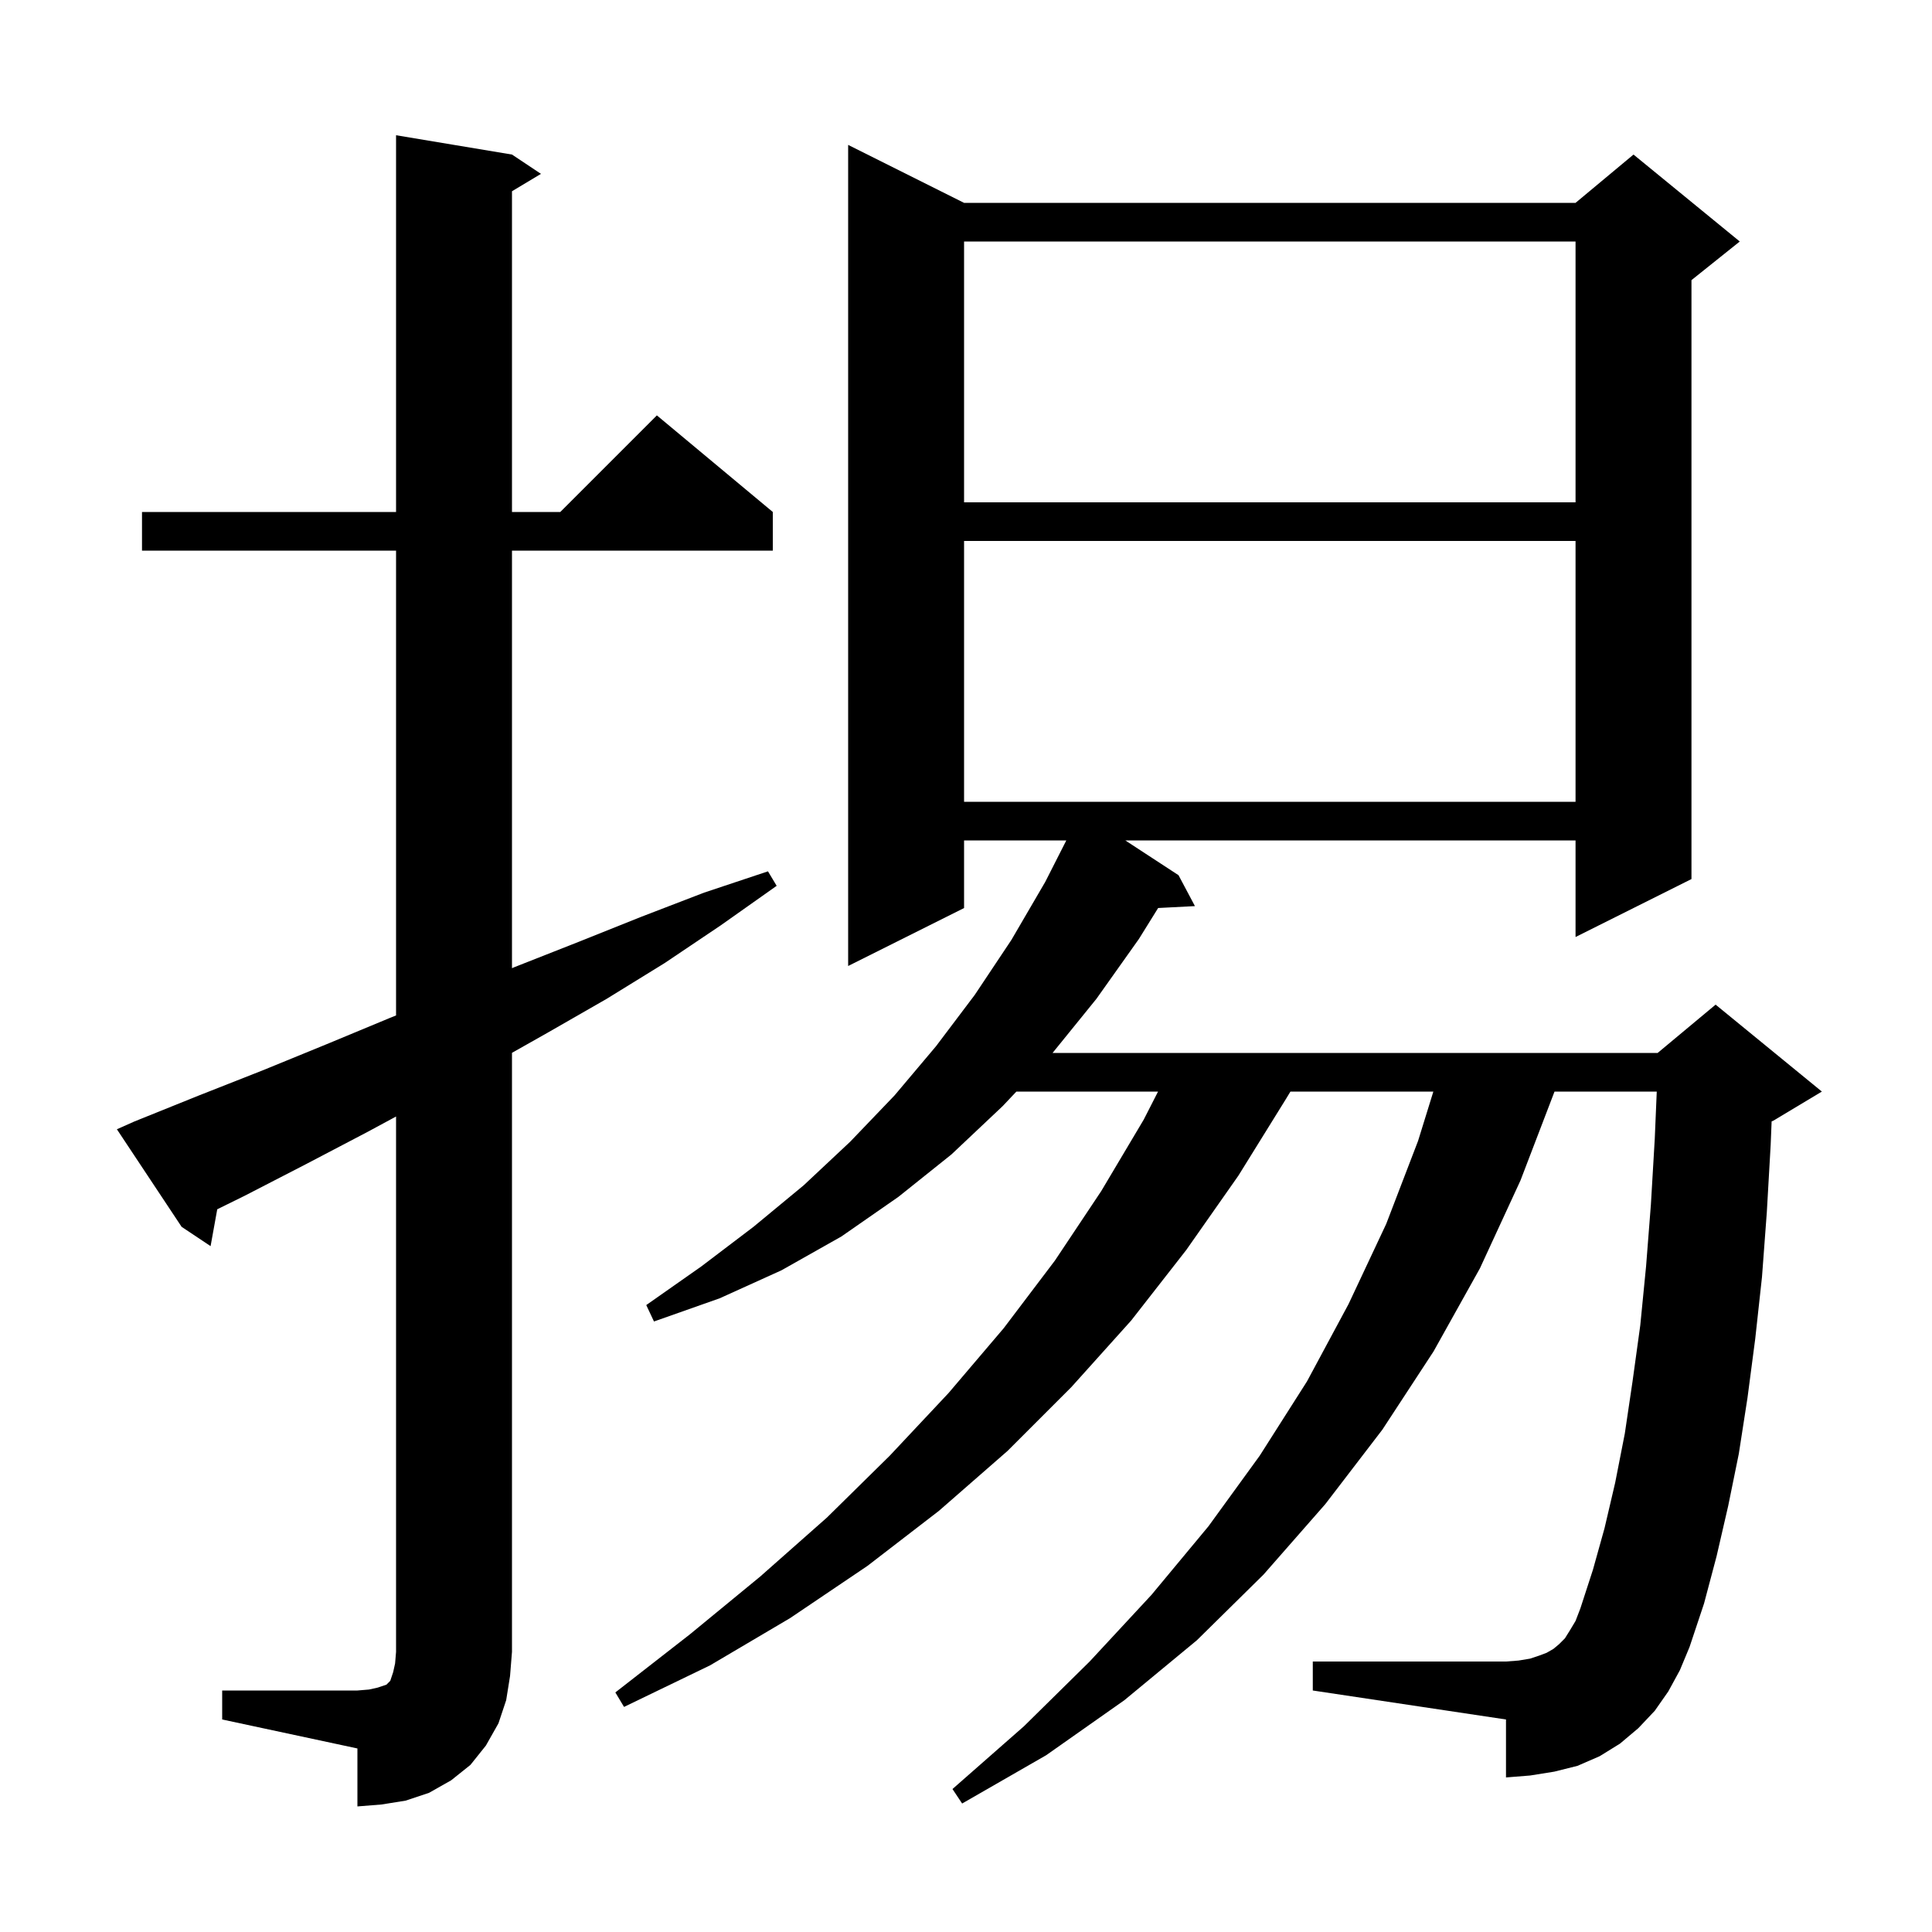 <svg xmlns="http://www.w3.org/2000/svg" xmlns:xlink="http://www.w3.org/1999/xlink" version="1.1" baseProfile="full" viewBox="0 0 200 200" width="200" height="200">
<g fill="black">
<path d="M 23.0 175.0 L 37.0 175.0 L 38.2 174.9 L 39.1 174.7 L 40.0 174.4 L 40.4 174.0 L 40.7 173.1 L 40.9 172.2 L 41.0 171.0 L 41.0 115.581 L 38.0 117.2 L 31.7 120.5 L 25.3 123.8 L 22.489 125.184 L 21.8 129.0 L 18.8 127.0 L 12.1 116.9 L 13.9 116.1 L 20.6 113.4 L 27.2 110.8 L 33.8 108.1 L 40.3 105.4 L 41.0 105.12 L 41.0 57.0 L 14.7 57.0 L 14.7 53.0 L 41.0 53.0 L 41.0 14.0 L 53.0 16.0 L 56.0 18.0 L 53.0 19.8 L 53.0 53.0 L 58.0 53.0 L 68.0 43.0 L 80.0 53.0 L 80.0 57.0 L 53.0 57.0 L 53.0 100.225 L 53.3 100.1 L 59.9 97.5 L 66.4 94.9 L 72.9 92.4 L 79.5 90.2 L 80.4 91.7 L 74.6 95.8 L 68.8 99.7 L 62.8 103.4 L 56.7 106.9 L 53.0 108.989 L 53.0 171.0 L 52.8 173.5 L 52.4 176.0 L 51.6 178.4 L 50.3 180.7 L 48.7 182.7 L 46.7 184.3 L 44.4 185.6 L 42.0 186.4 L 39.5 186.8 L 37.0 187.0 L 37.0 181.0 L 23.0 178.0 Z M 172.7 175.1 L 171.3 177.1 L 169.6 178.9 L 167.7 180.5 L 165.6 181.8 L 163.3 182.8 L 160.9 183.4 L 158.4 183.8 L 155.9 184.0 L 155.9 178.0 L 135.9 175.0 L 135.9 172.0 L 155.9 172.0 L 157.2 171.9 L 158.4 171.7 L 159.3 171.4 L 160.1 171.1 L 160.8 170.7 L 161.4 170.2 L 162.0 169.6 L 162.5 168.8 L 163.1 167.8 L 163.6 166.5 L 164.9 162.5 L 166.1 158.2 L 167.2 153.5 L 168.2 148.4 L 169.0 143.0 L 169.8 137.2 L 170.4 131.1 L 170.9 124.7 L 171.3 117.9 L 171.507 113.0 L 160.923 113.0 L 157.4 122.2 L 153.2 131.3 L 148.4 139.9 L 143.1 148.0 L 137.2 155.7 L 130.8 163.0 L 123.9 169.8 L 116.4 176.0 L 108.3 181.7 L 99.6 186.7 L 98.6 185.2 L 106.0 178.7 L 112.8 172.0 L 119.2 165.1 L 125.1 158.0 L 130.4 150.7 L 135.3 143.0 L 139.6 135.0 L 143.5 126.7 L 146.8 118.1 L 148.38 113.0 L 133.586 113.0 L 133.1 113.8 L 128.2 121.7 L 122.8 129.4 L 117.1 136.7 L 110.9 143.6 L 104.3 150.2 L 97.2 156.4 L 89.8 162.1 L 81.8 167.5 L 73.5 172.4 L 64.6 176.7 L 63.7 175.2 L 71.4 169.2 L 78.7 163.2 L 85.6 157.1 L 92.1 150.7 L 98.2 144.2 L 103.9 137.5 L 109.2 130.5 L 114.0 123.3 L 118.4 115.9 L 119.88 113.0 L 105.215 113.0 L 103.8 114.5 L 98.5 119.5 L 93.0 123.9 L 87.1 128.0 L 80.9 131.5 L 74.5 134.4 L 67.7 136.8 L 66.9 135.1 L 72.6 131.1 L 78.0 127.0 L 83.2 122.7 L 88.0 118.2 L 92.6 113.4 L 96.9 108.3 L 100.9 103.0 L 104.7 97.3 L 108.2 91.3 L 110.384 87.0 L 99.8 87.0 L 99.8 94.0 L 87.8 100.0 L 87.8 15.0 L 99.8 21.0 L 163.1 21.0 L 169.1 16.0 L 180.1 25.0 L 175.1 29.0 L 175.1 91.0 L 163.1 97.0 L 163.1 87.0 L 116.491 87.0 L 122.0 90.6 L 123.7 93.8 L 119.89 93.997 L 117.9 97.2 L 113.5 103.4 L 108.962 109.0 L 171.6 109.0 L 177.6 104.0 L 188.6 113.0 L 183.6 116.0 L 183.398 116.084 L 183.3 118.5 L 182.9 125.5 L 182.4 132.2 L 181.7 138.6 L 180.9 144.7 L 180.0 150.5 L 178.9 155.9 L 177.7 161.1 L 176.4 166.0 L 174.9 170.5 L 173.9 172.9 Z M 99.8 56.0 L 99.8 83.0 L 163.1 83.0 L 163.1 56.0 Z M 99.8 25.0 L 99.8 52.0 L 163.1 52.0 L 163.1 25.0 Z " />
</g>
</svg>
